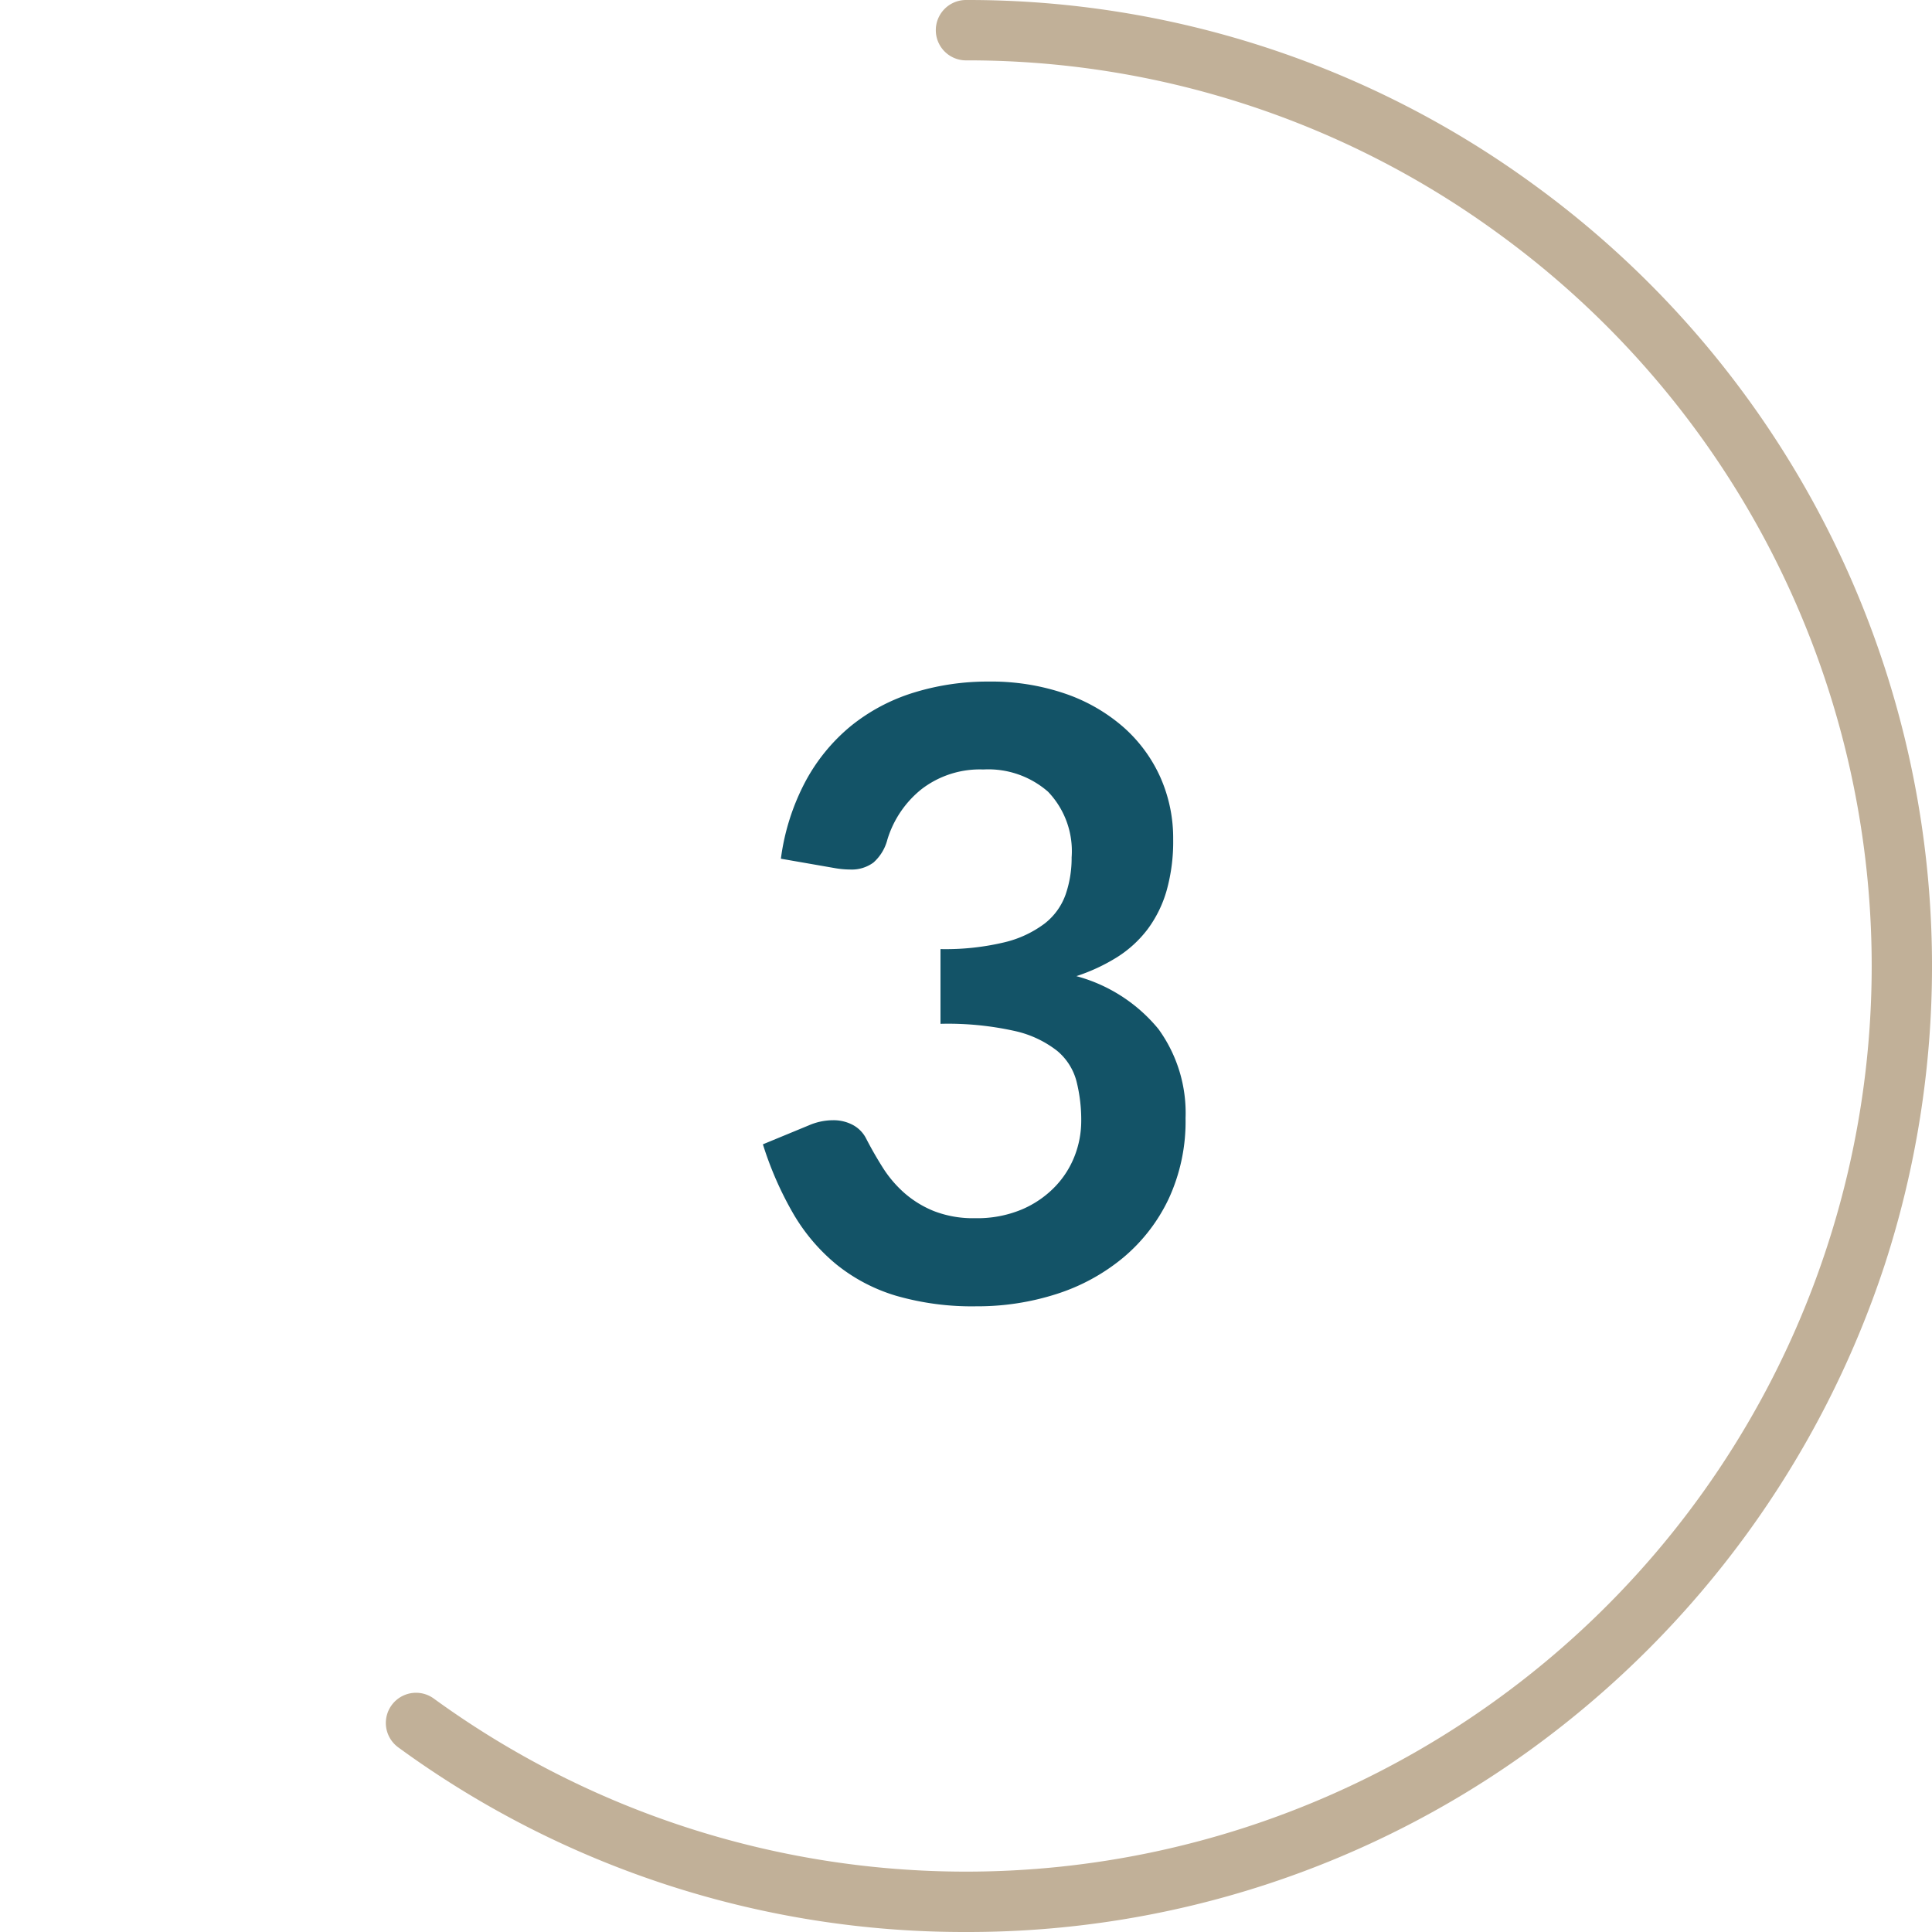 <svg id="Layer_1" data-name="Layer 1" xmlns="http://www.w3.org/2000/svg" viewBox="0 0 64 64">
  <defs>
    <style>
      .cls-1 {
        fill: #c1b098;
      }

      .cls-2 {
        fill: #135367;
      }
    </style>
  </defs>
  <path class="cls-1" d="M32,64a31.761,31.761,0,0,1-18.807-6.116,1,1,0,1,1,1.177-1.617,29.974,29.974,0,0,0,35.26,0,29.985,29.985,0,0,0,0-48.534A29.766,29.766,0,0,0,32,2a1,1,0,0,1,0-2A31.763,31.763,0,0,1,50.808,6.116,32,32,0,0,1,62.436,41.889,32.286,32.286,0,0,1,50.808,57.884,31.763,31.763,0,0,1,32,64Z"/>
  <path class="cls-2" d="M32.759,22.578a7.534,7.534,0,0,1,2.526.4,5.771,5.771,0,0,1,1.926,1.106,4.869,4.869,0,0,1,1.225,1.659,4.964,4.964,0,0,1,.427,2.058,6.011,6.011,0,0,1-.217,1.7,3.972,3.972,0,0,1-.63,1.281,3.839,3.839,0,0,1-1.008.924,6.129,6.129,0,0,1-1.352.63,5.293,5.293,0,0,1,2.717,1.75,4.728,4.728,0,0,1,.9,2.954,6.094,6.094,0,0,1-.56,2.674A5.741,5.741,0,0,1,37.2,41.667a6.59,6.59,0,0,1-2.205,1.2,8.553,8.553,0,0,1-2.653.406,9.061,9.061,0,0,1-2.66-.35,5.775,5.775,0,0,1-1.974-1.036,6.246,6.246,0,0,1-1.428-1.68,11.355,11.355,0,0,1-1.008-2.3l1.526-.63a2.023,2.023,0,0,1,.8-.168,1.355,1.355,0,0,1,.651.155,1.048,1.048,0,0,1,.441.448q.252.489.553.966a3.9,3.9,0,0,0,.721.846,3.419,3.419,0,0,0,.987.6,3.573,3.573,0,0,0,1.351.23,3.816,3.816,0,0,0,1.54-.286,3.334,3.334,0,0,0,1.1-.75,3.062,3.062,0,0,0,.658-1.028,3.189,3.189,0,0,0,.217-1.142,5.213,5.213,0,0,0-.155-1.322,1.952,1.952,0,0,0-.643-1.016,3.505,3.505,0,0,0-1.408-.658,10.182,10.182,0,0,0-2.456-.237V31.44a8.39,8.39,0,0,0,2.114-.224,3.6,3.6,0,0,0,1.337-.623,2.11,2.11,0,0,0,.693-.959,3.7,3.7,0,0,0,.2-1.232,2.842,2.842,0,0,0-.783-2.177,3.008,3.008,0,0,0-2.142-.735,3.167,3.167,0,0,0-2.044.65,3.409,3.409,0,0,0-1.134,1.671,1.52,1.52,0,0,1-.462.762,1.211,1.211,0,0,1-.77.231,3,3,0,0,1-.476-.041l-1.82-.317a7.521,7.521,0,0,1,.812-2.556,6.122,6.122,0,0,1,1.5-1.835,6.221,6.221,0,0,1,2.072-1.106A8.272,8.272,0,0,1,32.759,22.578Z"/>
</svg>
